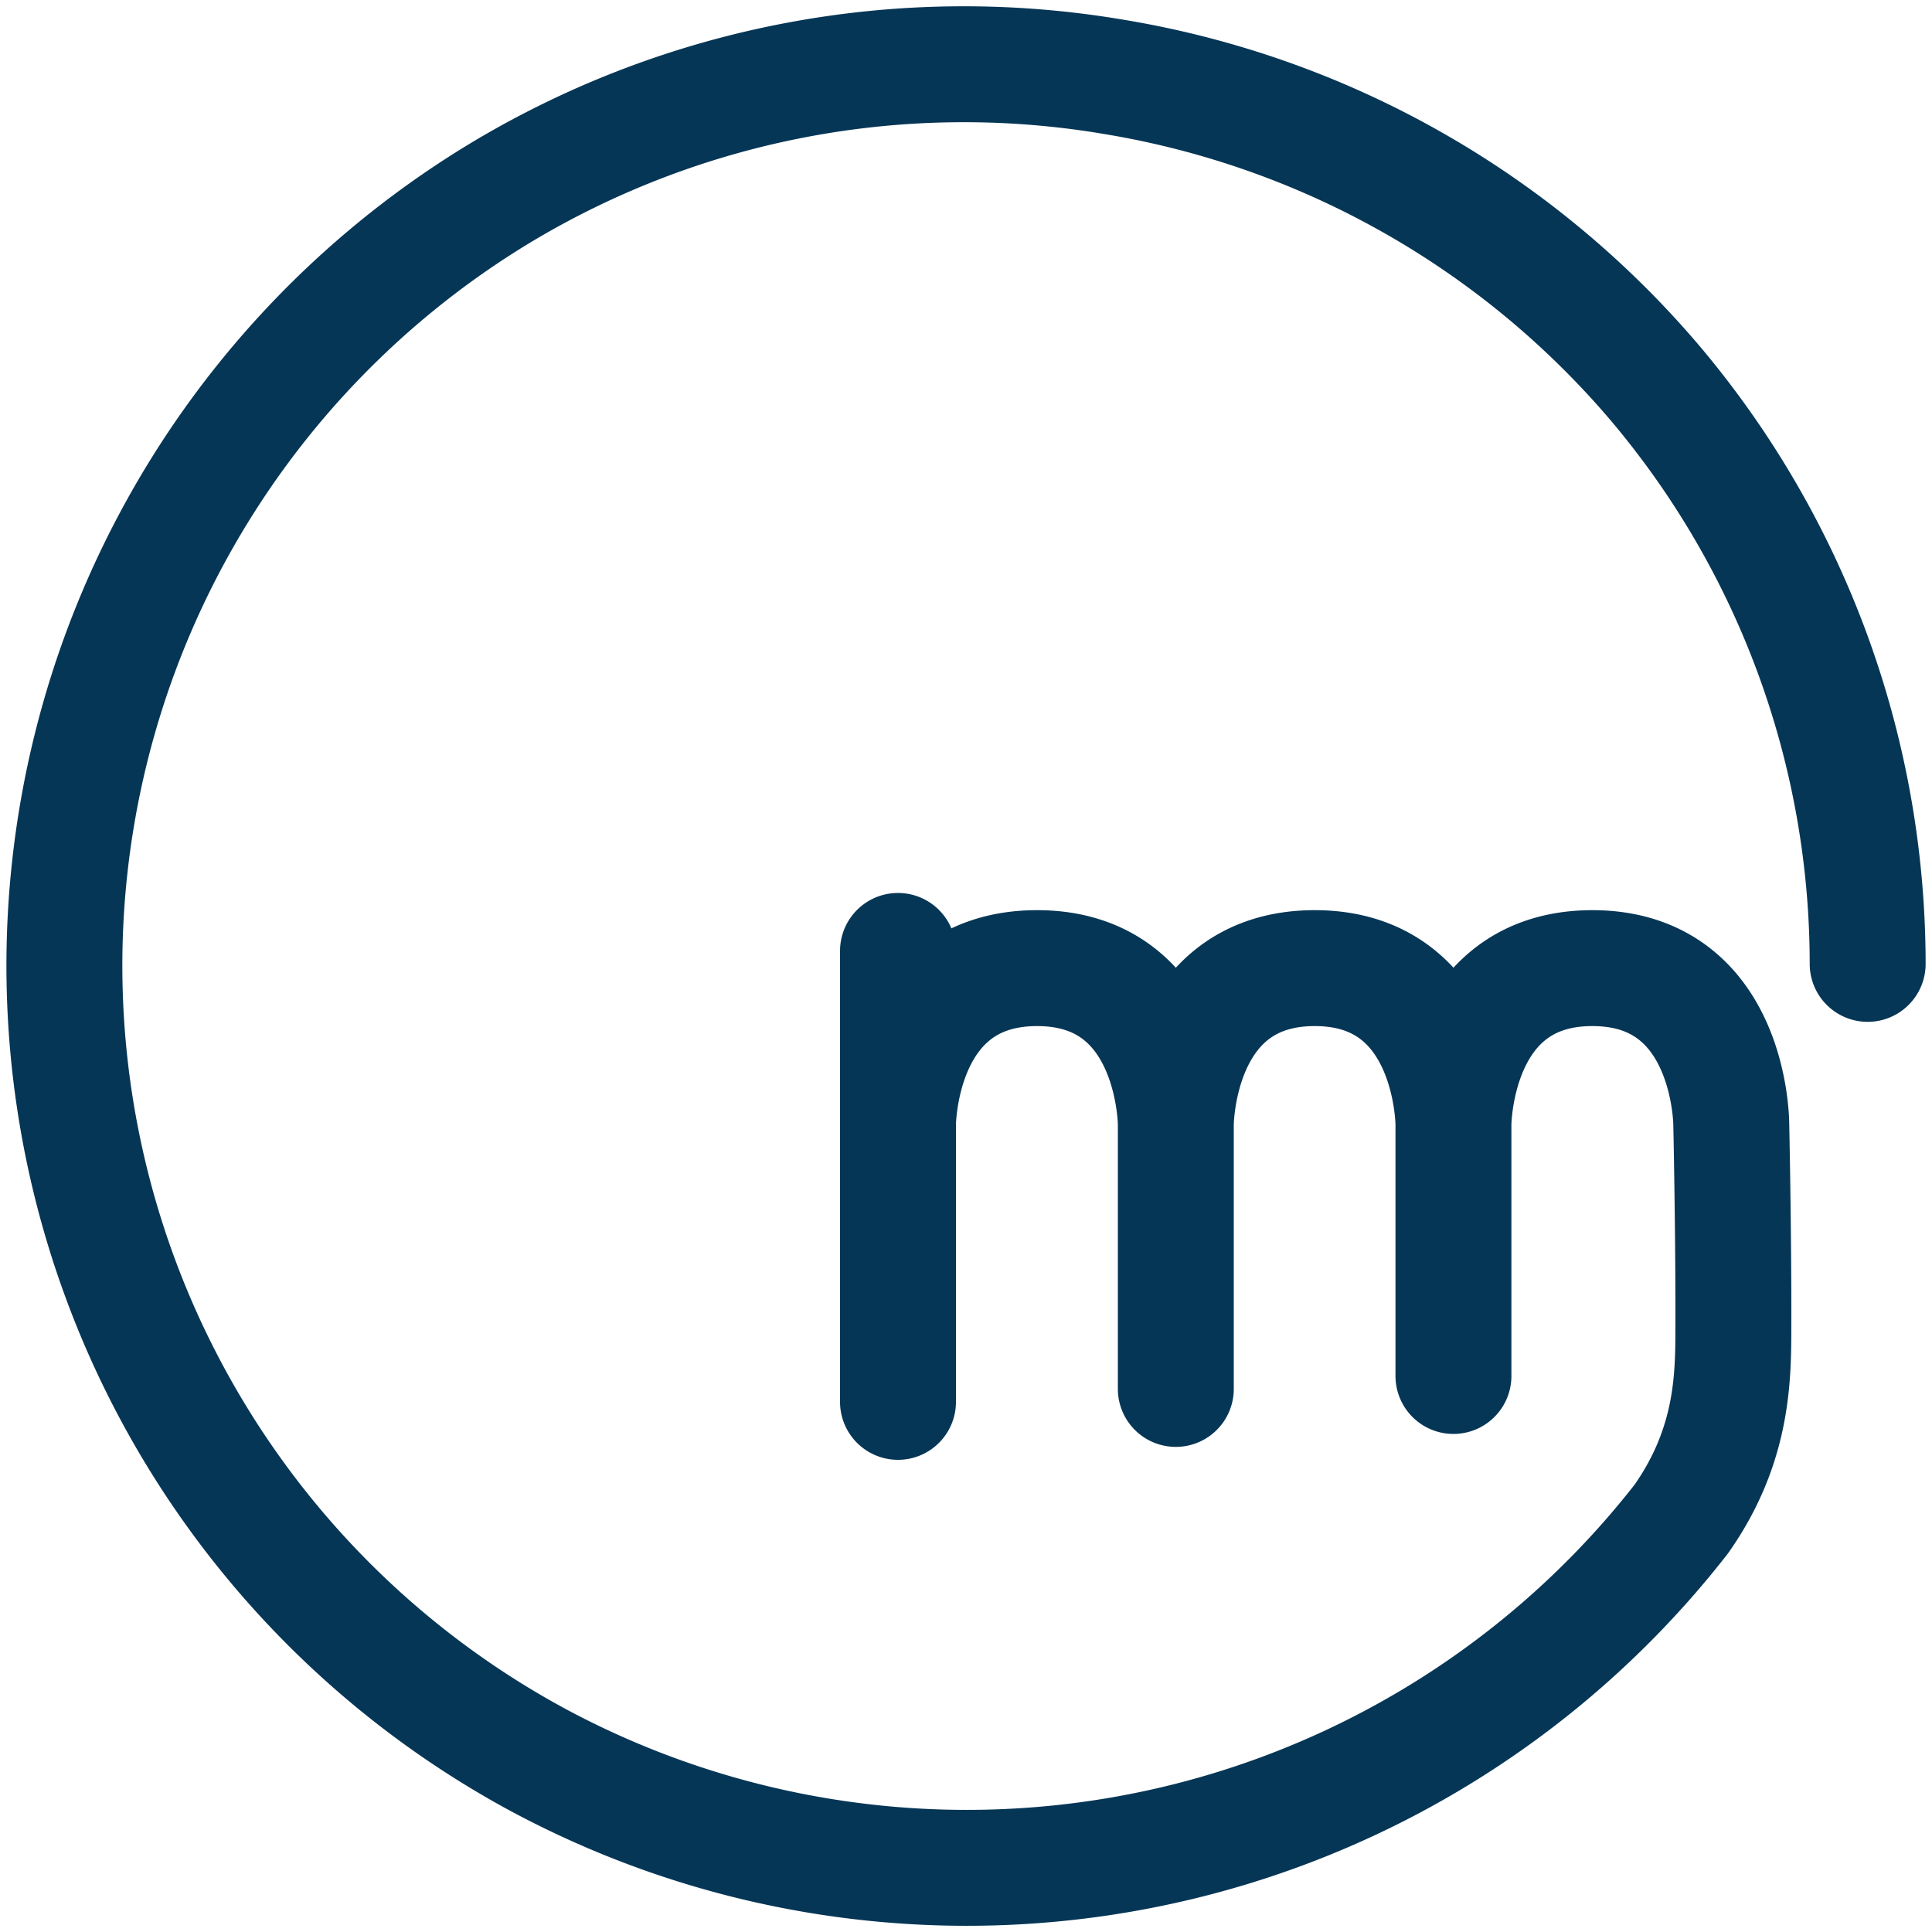 <svg xmlns="http://www.w3.org/2000/svg" viewBox="0 0 10000 10000"><style/><path stroke-linecap="round" stroke-linejoin="round" stroke-width="600" d="M4648 4922v2334-1436s0-809 720-809c718 0 718 809 718 809v1369-1369s0-809 719-809c718 0 718 809 718 809v1302-1302s0-809 719-809 719 809 719 809 11 505 11 987c-2 265 20 644-270 1056a4690 4690 0 01-5918 1246 4673 4673 0 01-175-8122 4653 4653 0 013163-588 4674 4674 0 012792 1581 4660 4660 0 011103 3009" fill="none" stroke="#063656"/></svg>